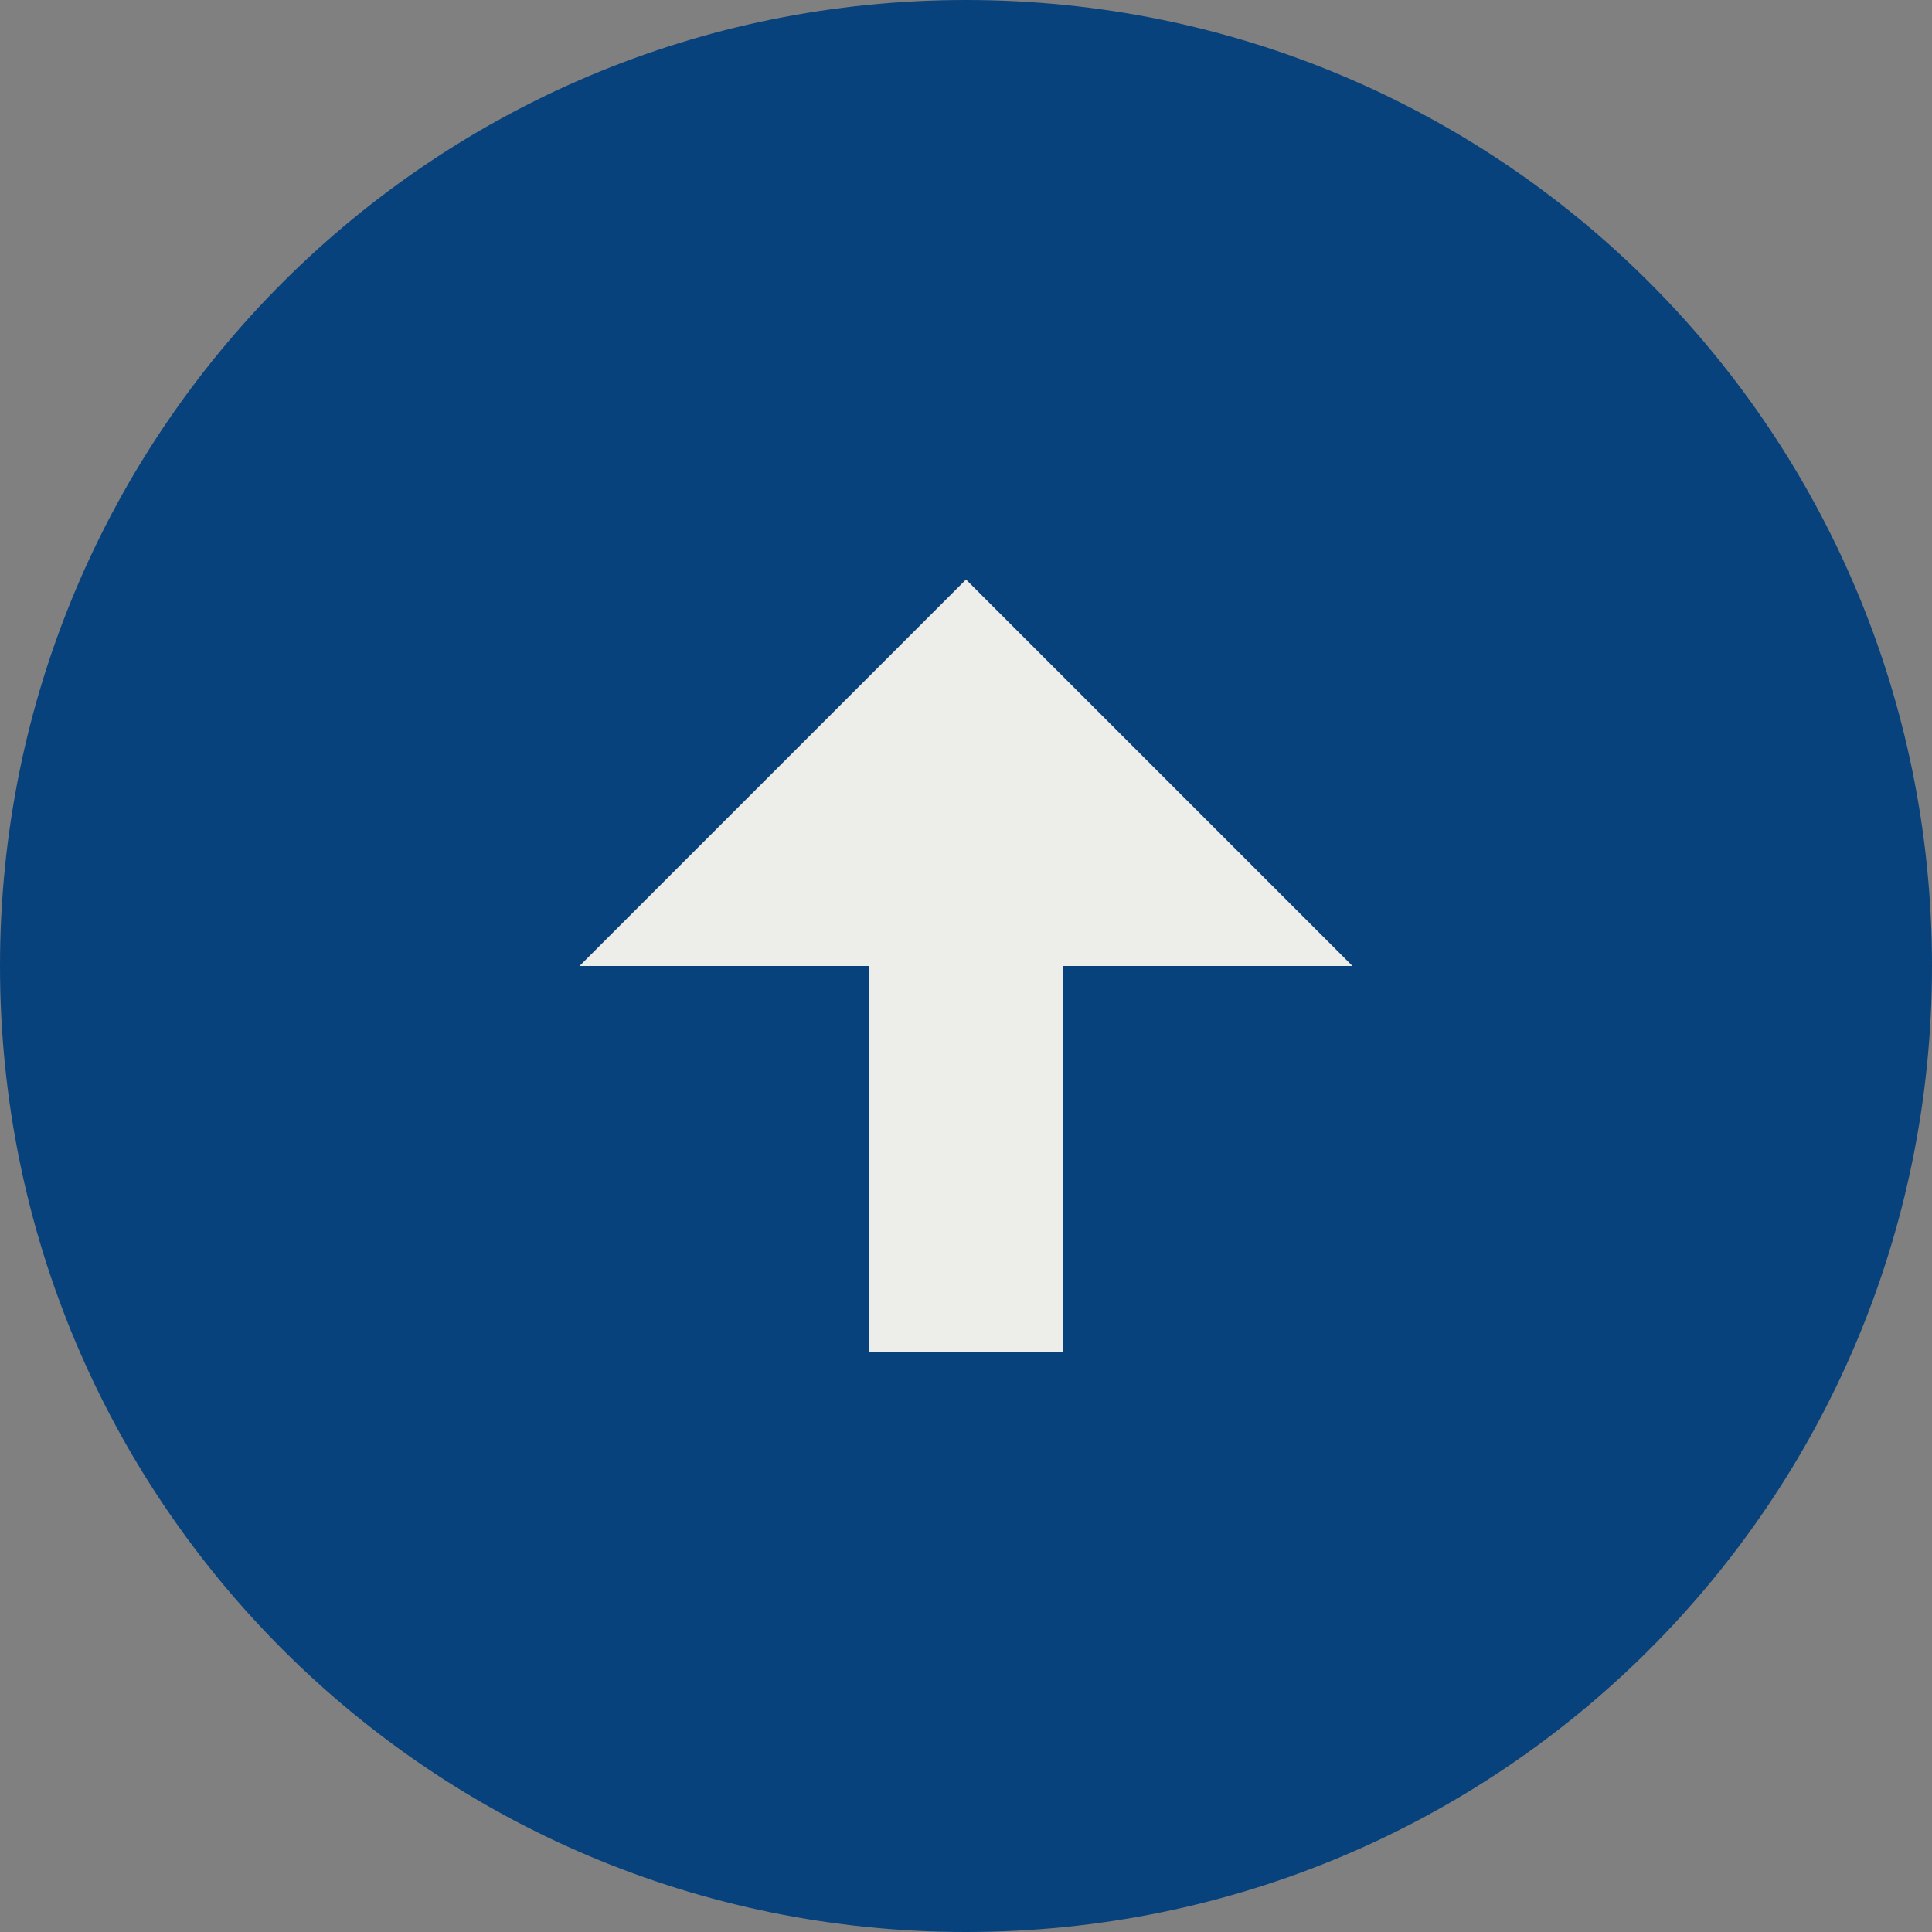 <?xml version="1.0" encoding="UTF-8"?>
<svg id="Calque_1" xmlns="http://www.w3.org/2000/svg" version="1.1" viewBox="0 0 60 60">
  <rect x="0" y="0" width="60" height="60" fill="#808080" stroke="none"/>
  <!-- Generator: Adobe Illustrator 30.0.0, SVG Export Plug-In . SVG Version: 2.1.1 Build 123)  -->
  <defs>
    <style>
      .st0 {
        fill: #edede9;
      }

      .st1 {
        fill: #08427c;
      }
    </style>
  </defs>
  <path class="st1" d="M30,0C13.4,0,0,13.4,0,30s13.4,30,30,30,30-13.4,30-30S46.6,0,30,0ZM33,30v12h-6v-12h-9l12-12,12,12h-9Z"/>
  <polygon class="st0" points="42 30 33 30 33 42 27 42 27 30 18 30 30 18 42 30"/>
</svg>
